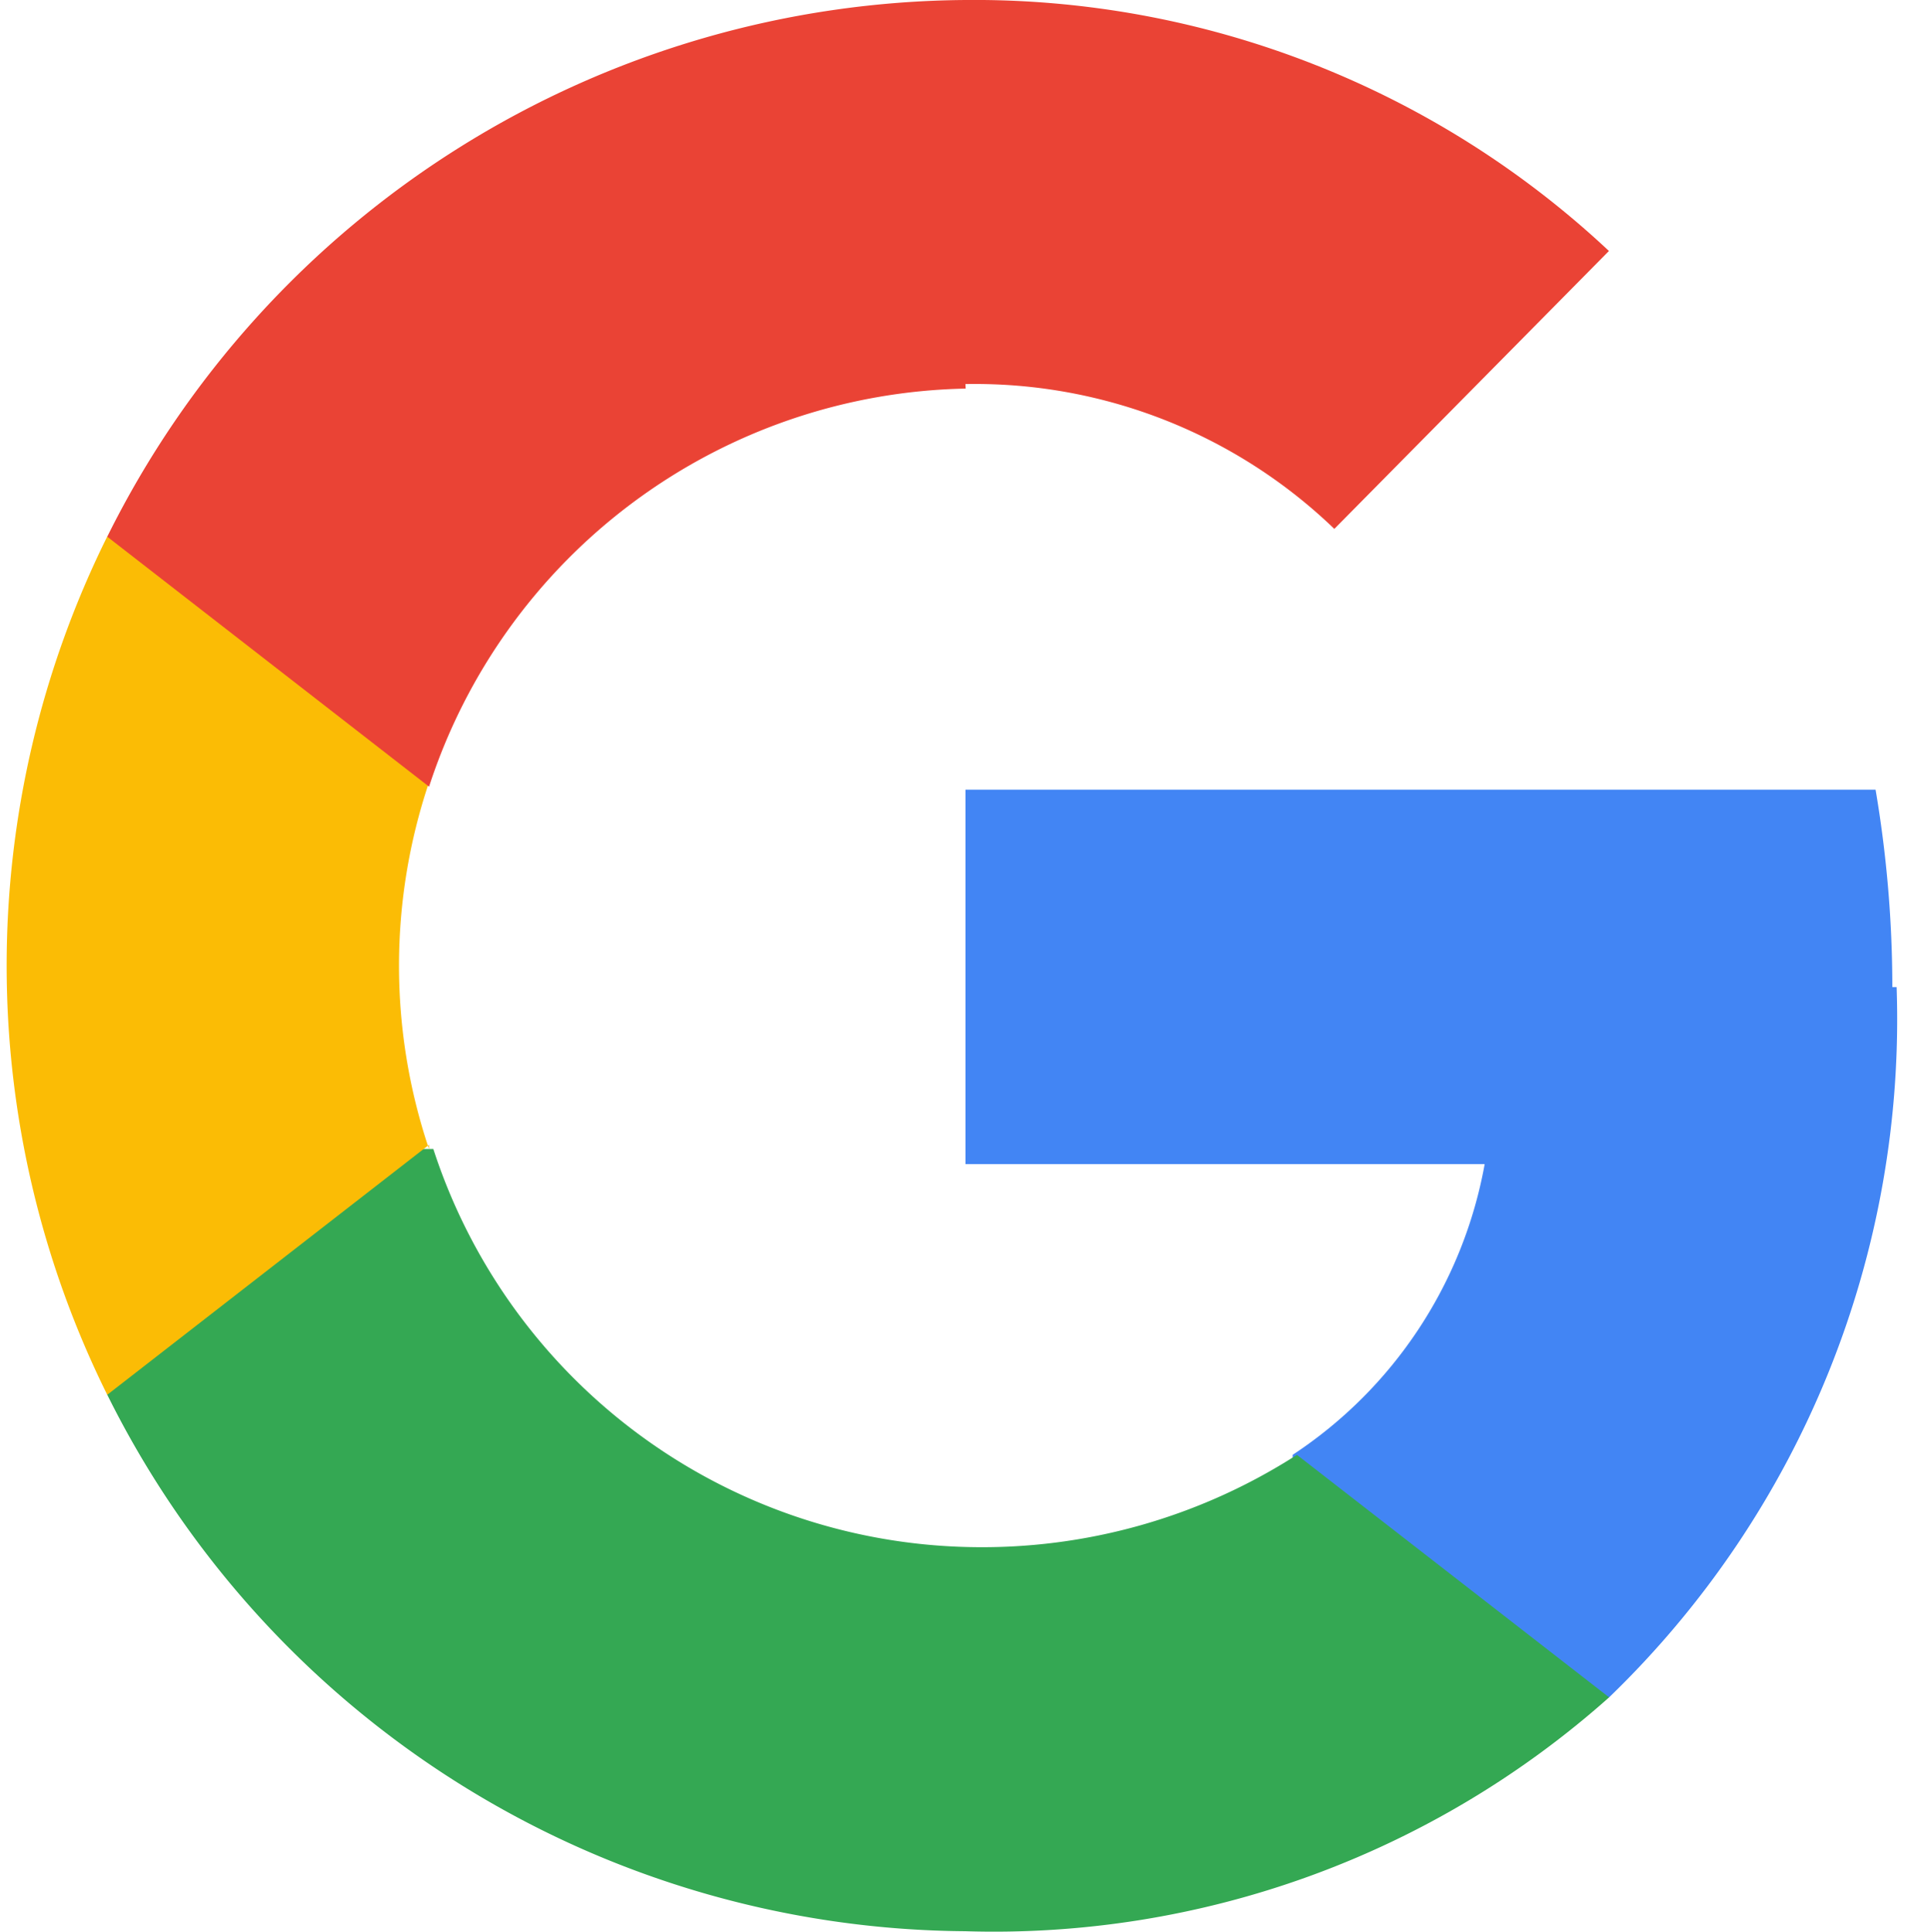 <svg xmlns="http://www.w3.org/2000/svg" width="23.03" height="23.036" viewBox="0 0 23.03 23.036">
  <defs><style>.google-a{fill:#4285f4;}.google-a,.google-b,.google-c,.google-d{fill-rule:evenodd;}.google-b{fill:#34a853;}.google-c{fill:#fbbc05;}.google-d{fill:#ea4335;}.google-e{fill:none;}</style></defs>
  <path class="google-a" d="M34.054,23.714a14.074,14.074,0,0,0-.2-2.354H23v4.465h6.192a5.271,5.271,0,0,1-2.29,3.467v2.892h3.774a11.233,11.233,0,0,0,3.429-8.47Z" transform="translate(-11.485 -11.943)"/>
  <path class="google-b" d="M25.235,34.037a11.029,11.029,0,0,0,7.677-2.789l-3.723-2.892a6.947,6.947,0,0,1-3.9,1.1,6.871,6.871,0,0,1-6.4-4.747H15v2.93A11.515,11.515,0,0,0,25.235,34.037Z" transform="translate(-13.721 -11.007)"/>
  <path class="google-c" d="M19.1,26.306a6.858,6.858,0,0,1,0-4.376V19H15.262a11.515,11.515,0,0,0,0,10.235L19.1,26.254Z" transform="translate(-13.983 -12.602)"/>
  <path class="google-d" d="M25.235,18.58a6.18,6.18,0,0,1,4.4,1.727l3.275-3.314A11.067,11.067,0,0,0,25.235,14,11.515,11.515,0,0,0,15,20.4l3.838,2.981a6.871,6.871,0,0,1,6.4-4.747Z" transform="translate(-13.721 -14)"/>
  <path class="google-e" d="M14,14H37.03V37.03H14Z" transform="translate(-14 -13.999)"/>
</svg>

